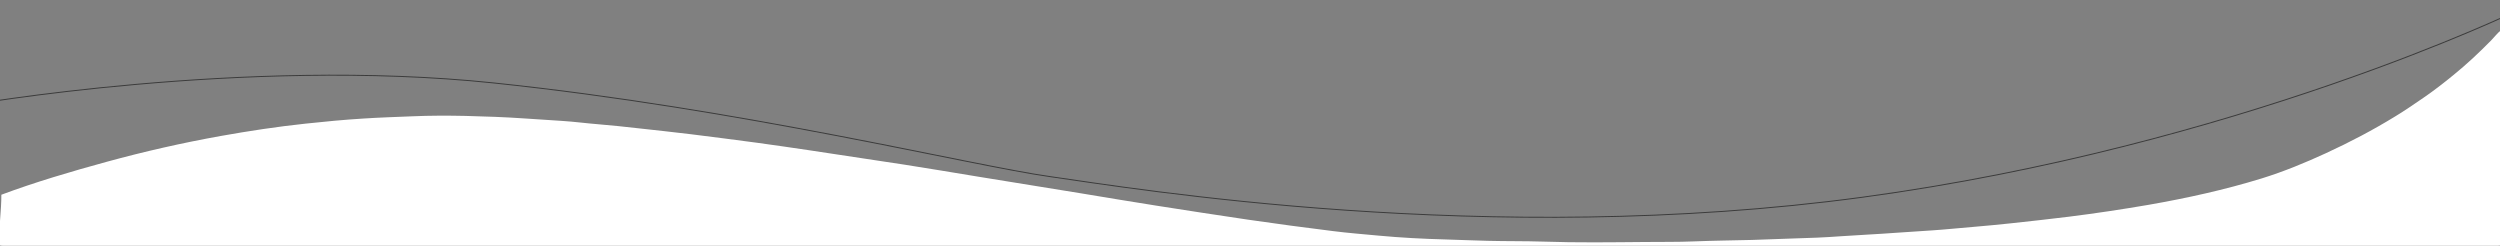 <?xml version="1.0" encoding="utf-8"?>
<!-- Generator: Adobe Illustrator 25.2.3, SVG Export Plug-In . SVG Version: 6.00 Build 0)  -->
<svg version="1.1" id="Calque_1" xmlns="http://www.w3.org/2000/svg" xmlns:xlink="http://www.w3.org/1999/xlink" x="0px" y="0px"
	 viewBox="0 0 2560 252" style="enable-background:new 0 0 2560 252;" xml:space="preserve">
<rect x="0" y="0" width="2560" height="252" fill="#808080" stroke="none"/>
<style type="text/css">
	.st0{fill:#FFFFFF;}
	.st1{fill:none;stroke:#3A3A3A;stroke-miterlimit:10;}
</style>
<g>
	<path class="st0" d="M1.4,199.4c34.2-12.8,71.9-23.9,107.8-33.7c38.4-10.5,77.4-19.4,117.1-26.5c28.6-5.1,57.5-9.5,86.6-12.6
		c19.6-2.1,39.3-4,59-5.2c16.7-1.1,33.4-1.6,50.1-2.3c18.3-0.8,36.6-0.8,54.8-0.4c20.2,0.5,40.3,1.2,60.5,2.6
		c12.7,0.9,25.4,1.7,38.1,2.5c12.7,0.8,25.2,2.5,37.9,3.5c13,1,25.9,2.5,38.8,3.9c18.6,2.1,37.3,4,55.8,6.3
		c22.5,2.8,45,5.7,67.4,8.7c17.9,2.4,35.7,5.1,53.6,7.7c32.4,4.9,64.8,9.7,97.2,14.7c25.4,4,50.8,8.2,76.1,12.4
		c34.8,5.6,69.5,11.2,104.3,16.9c25.7,4.2,51.3,8.6,77.1,12.6c31.6,4.9,63.1,9.9,94.8,14.5c28.7,4.2,57.5,8,86.3,11.6
		c15.6,2,31.4,3.2,47.2,4.7c22.7,2.1,45.4,3.3,68.3,3.9c14.4,0.4,28.8,1.1,43.2,1.4c18.9,0.5,37.9,0.2,56.8,0.8
		c34.8,1.2,69.5,0.7,104.3,0.4c16.6-0.2,33.2,0.1,49.8-0.6c19.9-0.8,39.8-1,59.7-1.5c14.1-0.4,28.1-1.1,42.2-1.5
		c16.4-0.4,32.8-1.1,49.1-2.3c18.6-1.3,37.3-2.1,55.8-3.5c12.5-0.9,25-1.7,37.6-2.5c13.8-0.9,27.6-2.4,41.3-3.5
		c13.3-1.1,26.6-2.4,39.8-3.8c19.6-2.1,39.2-4.3,58.8-6.7c27.2-3.4,54.3-7.5,81.2-12.1c39.6-6.9,78.5-15.5,116.2-27.1
		c22.9-7.1,44.6-16.1,65.7-25.8c24.8-11.4,48.5-23.9,71-37.7c9.9-6,19.3-12.5,28.8-19c10.7-7.3,20.7-15.1,30.5-23.1
		c14-11.3,26.8-23.4,39-35.8c3.5-3.6,6.4-7.6,10.6-10.8c0,72.7,0,145.4,0.1,218.1c0,2.5-0.5,3.1-4,3.1
		c-849.9-0.1-1704.9-0.1-2554.7,0c-3.4,0-4.1-0.5-4.1-3.1C-1.1,232.4,1.4,215.9,1.4,199.4z"/>
</g>
<path class="st1" d="M-34.5,108c0,0,283.9-49.9,539.7-23.1s488.5,84.5,570.4,96c81.8,11.5,447.6,73,831.3,21.1s672.6-192,672.6-192"
	/>
</svg>
